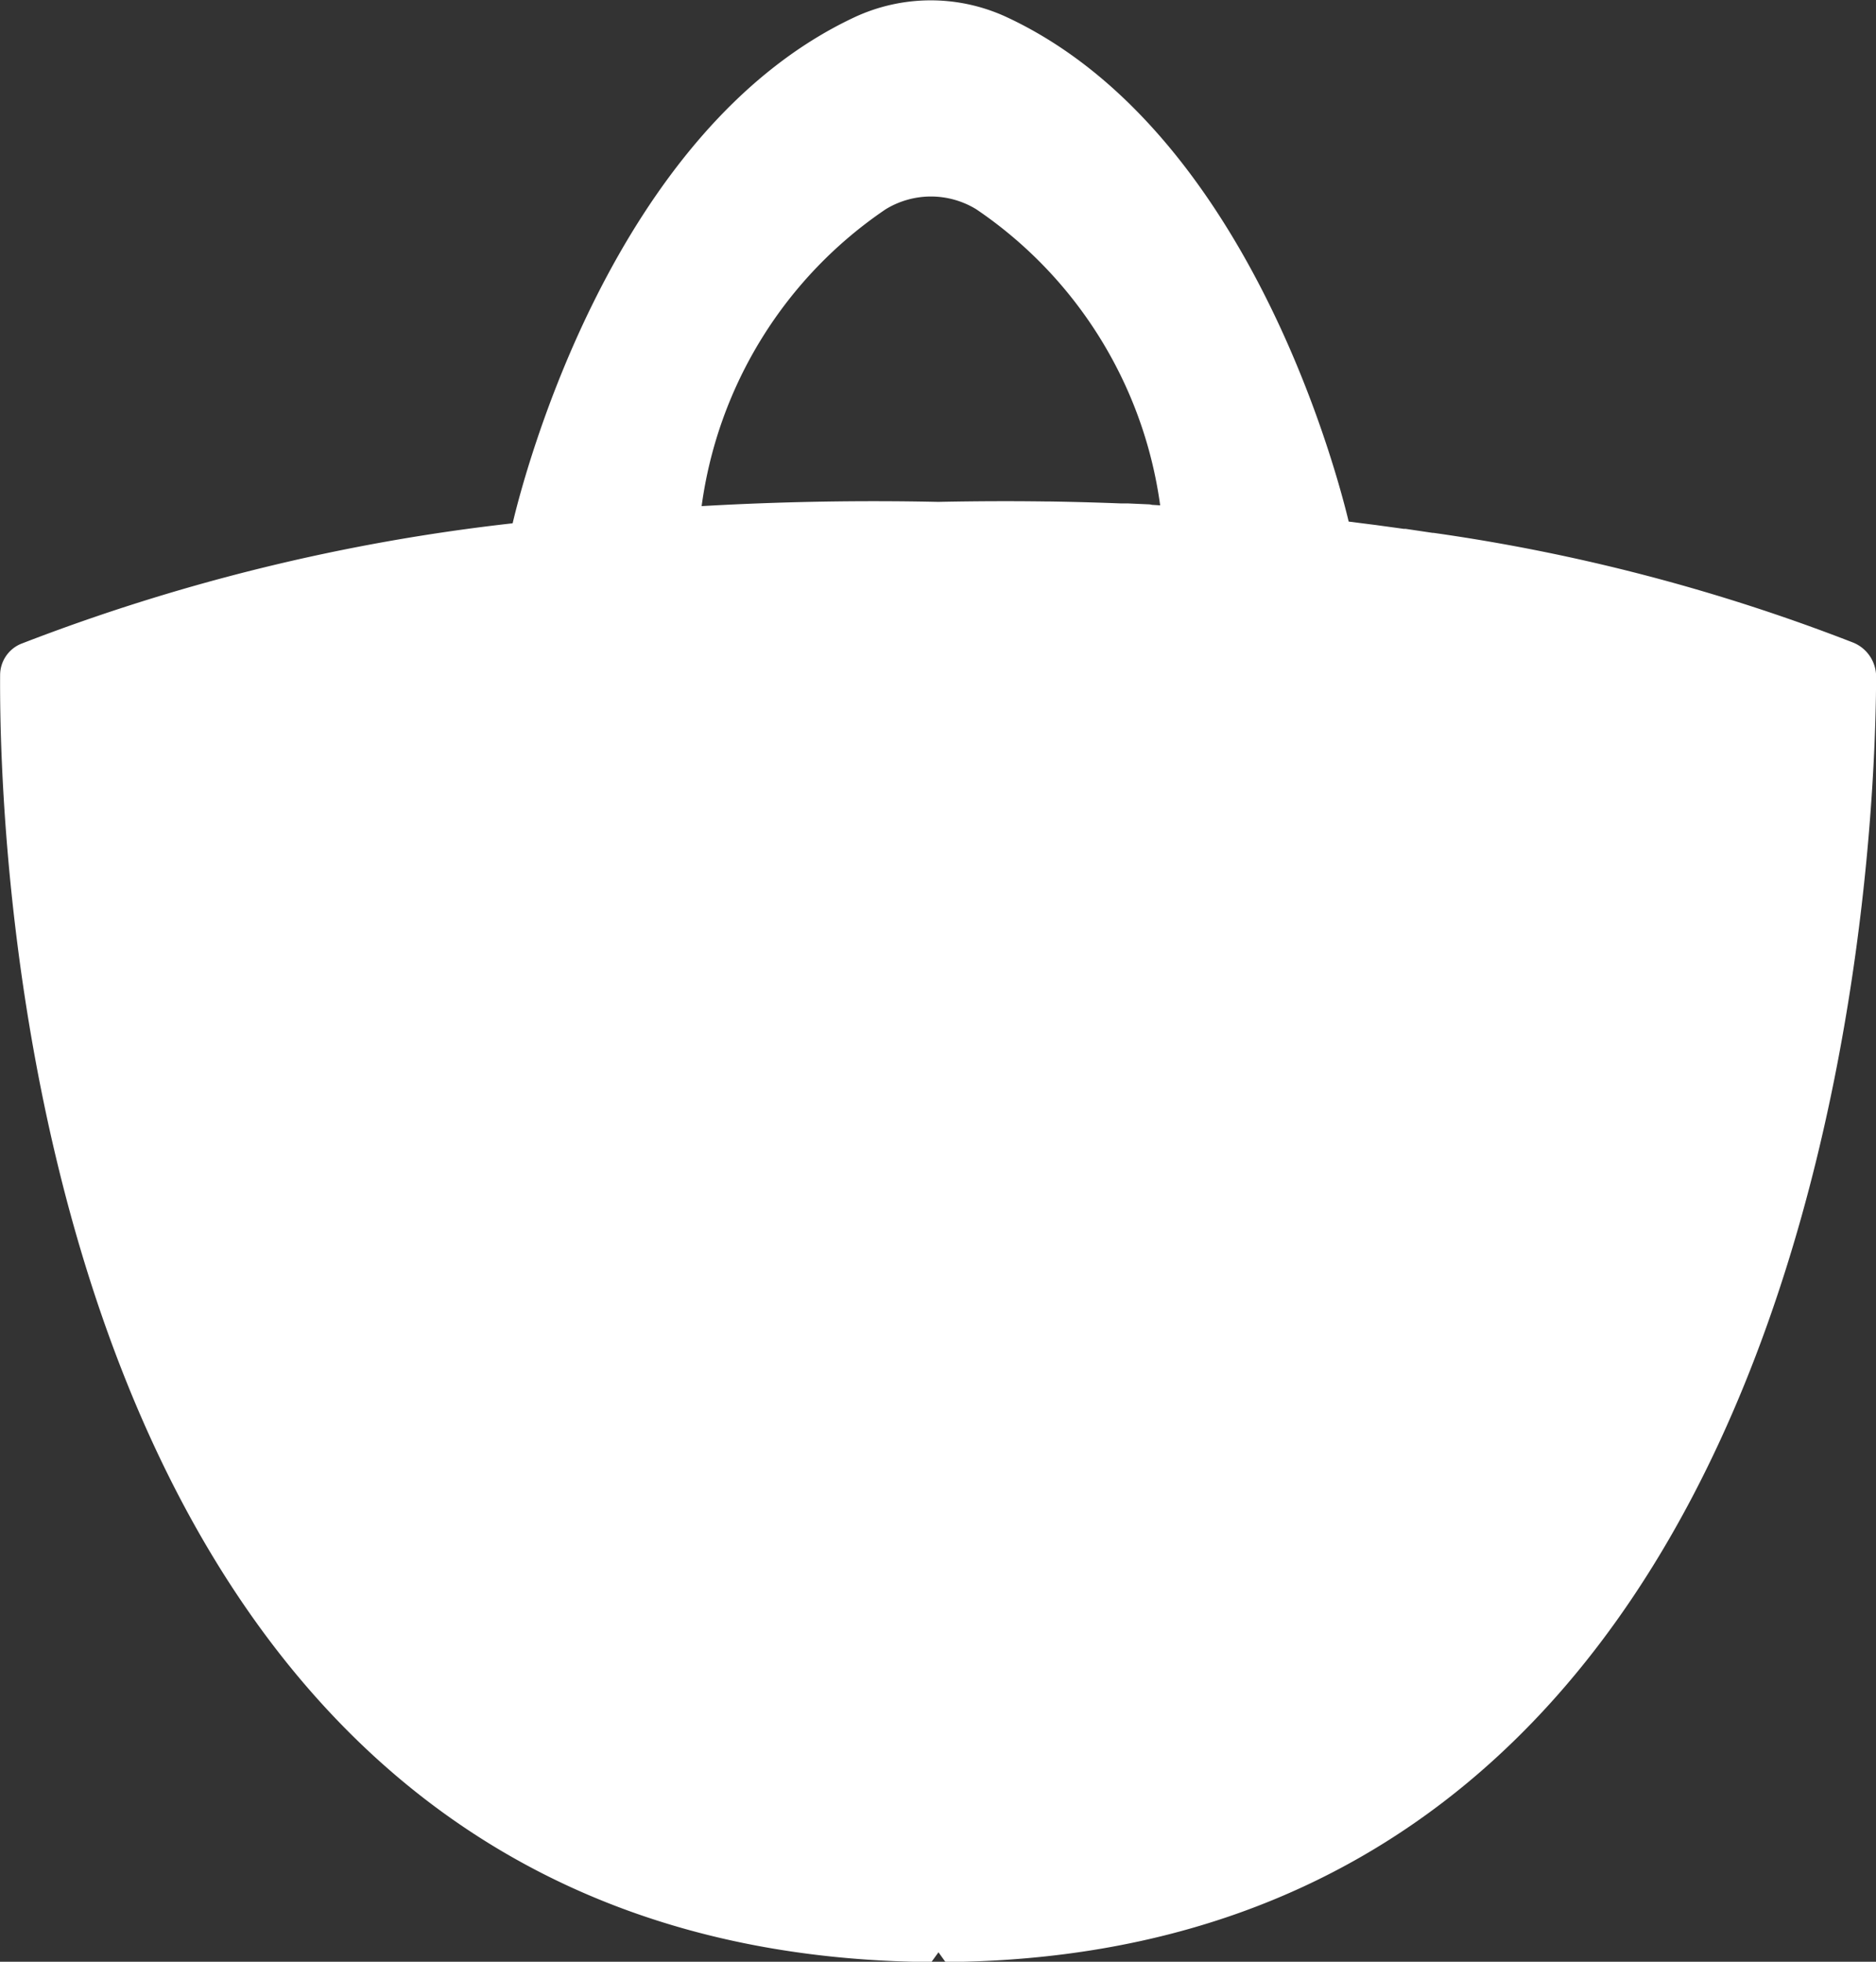<svg xmlns="http://www.w3.org/2000/svg" width="31.556" height="32.978" viewBox="0 0 31.556 32.978">
    <rect x="0" y="0" width="31.556" height="32.978" fill="#333333" stroke="none"/>
    <path data-name="Path 10922" d="M1515.5 261.661a.619.619 0 0 0-.382-.575 31.728 31.728 0 0 0-7.061-1.846h-.016l-.457-.068h-.032l-.467-.064-.087-.011-.37-.047c-.213-.887-1.722-6.6-5.746-8.477a3.036 3.036 0 0 0-2.569 0c-4.071 1.908-5.566 7.734-5.748 8.506a33.093 33.093 0 0 0-8.269 2.026.57.57 0 0 0-.352.524c-.02 2.913.451 21.517 15.657 21.636h.008l.119-.164.118.164c14.985-.116 15.644-18.602 15.654-21.604zm-12.219-2.9-.363-.016h-.12q-.591-.023-1.207-.033h-.058q-.88-.012-1.809.007a50.71 50.71 0 0 0-3.98.071 7.188 7.188 0 0 1 3.094-4.989 1.46 1.46 0 0 1 1.527 0 7.182 7.182 0 0 1 3.092 4.976l-.134-.008z" transform="translate(-1483.942 -250.282)" style="fill:#fff"/>
</svg>
